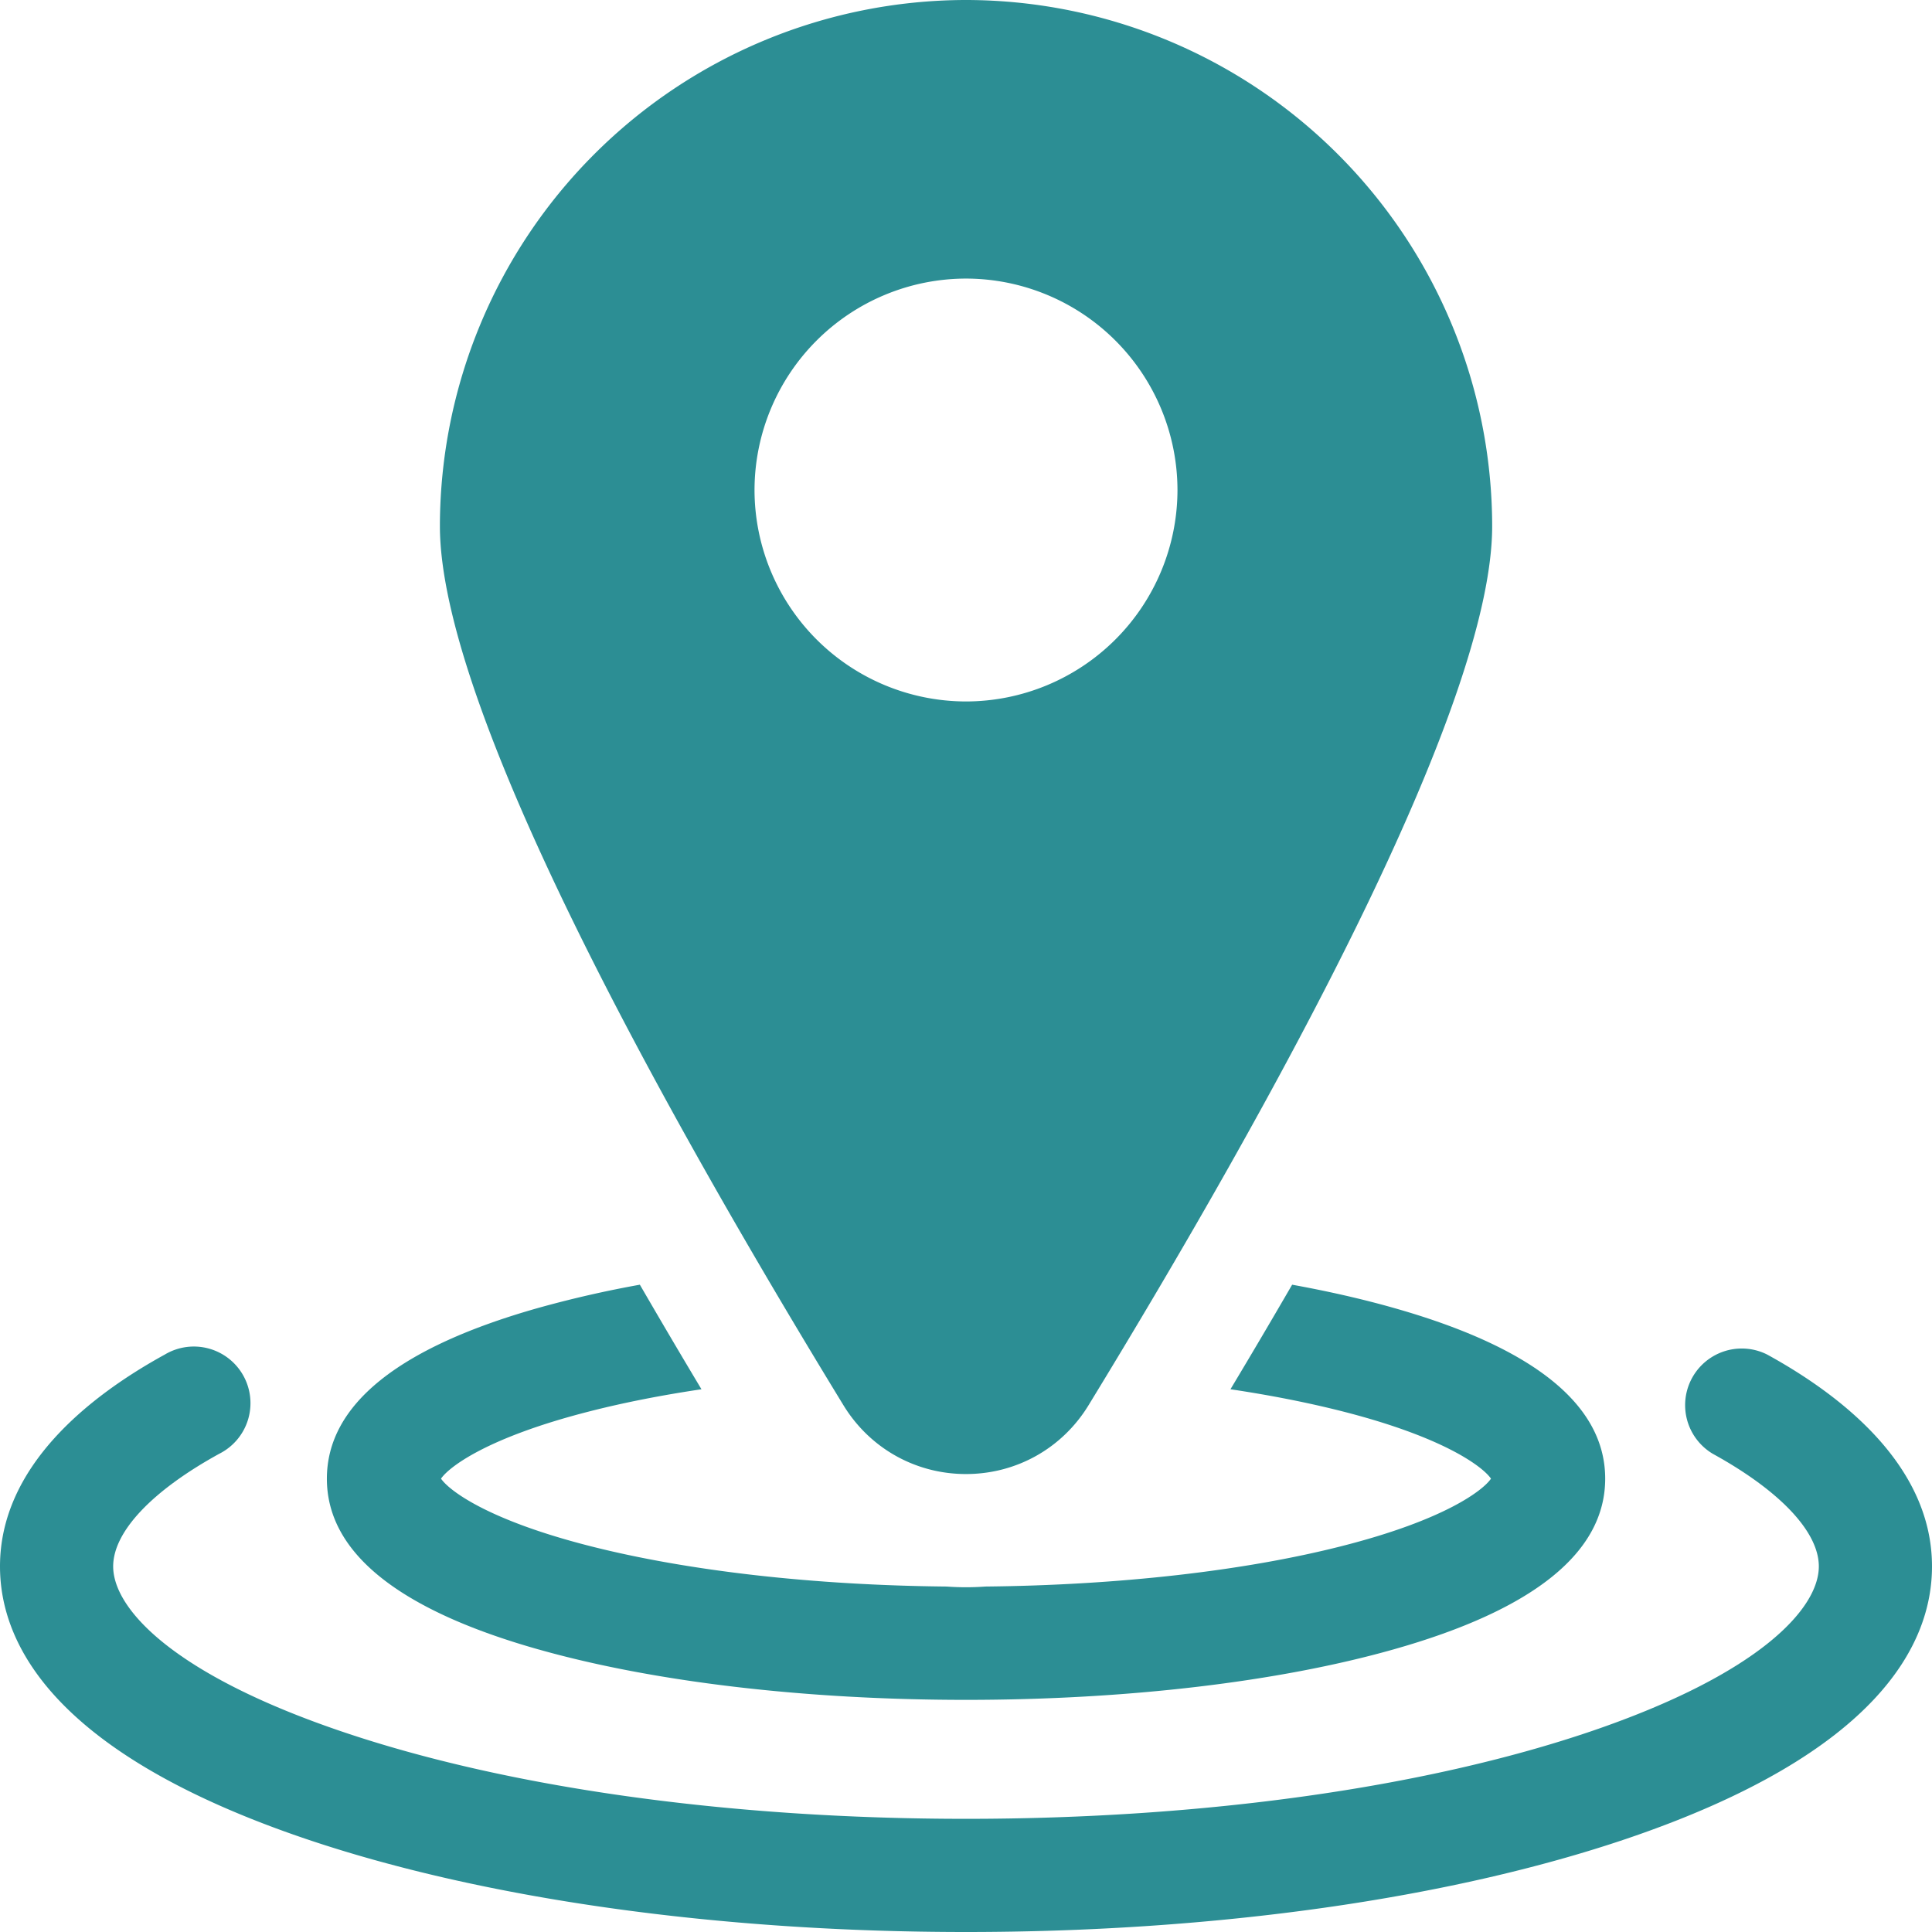 <svg width="26" height="26" fill="none" xmlns="http://www.w3.org/2000/svg"><defs><clipPath id="a"><path fill="#fff" fill-opacity="0" d="M0 0h26v26H0z"/></clipPath></defs><path fill="none" d="M0 0h26v26H0z"/><g clip-path="url(#a)" fill="#2C8E94"><path d="M23.782 18.229a.762.762 0 0 0-.733 1.335c.907.499 1.428 1.051 1.428 1.516 0 .57-.806 1.45-3.068 2.22-2.235.759-5.221 1.177-8.409 1.177-3.188 0-6.174-.418-8.409-1.178-2.262-.768-3.068-1.65-3.068-2.219 0-.465.52-1.017 1.428-1.516a.762.762 0 1 0-.733-1.335C1.206 18.785 0 19.731 0 21.08c0 1.035.712 2.51 4.101 3.662C6.49 25.553 9.65 26 13 26c3.35 0 6.51-.447 8.899-1.258C25.289 23.59 26 22.115 26 21.08c0-1.35-1.206-2.295-2.218-2.851Z"/><path d="M7.25 22.198c1.545.437 3.588.678 5.75.678s4.205-.241 5.75-.678c1.893-.534 2.852-1.308 2.852-2.299 0-.991-.96-1.765-2.851-2.299-.42-.119-.877-.223-1.362-.311-.264.455-.54.924-.83 1.407.538.08 1.043.18 1.501.296 1.392.354 1.9.754 2.005.907-.104.154-.613.553-2.005.907-1.318.336-3.013.527-4.799.545a3.596 3.596 0 0 1-.522 0c-1.786-.017-3.481-.209-4.8-.545-1.391-.354-1.9-.754-2.004-.907.104-.153.613-.553 2.005-.907.458-.117.963-.216 1.5-.296a110.14 110.14 0 0 1-.829-1.407 14.86 14.86 0 0 0-1.362.311c-1.892.534-2.85 1.308-2.85 2.3 0 .99.958 1.764 2.85 2.298Z"/><path d="M13 19.837c.678 0 1.294-.346 1.648-.924 2.478-4.056 5.433-9.4 5.433-11.832A7.089 7.089 0 0 0 13 0a7.089 7.089 0 0 0-7.08 7.08c0 2.433 2.954 7.777 5.432 11.833.354.578.97.924 1.648.924ZM10.154 6.595A2.85 2.85 0 0 1 13 3.749a2.85 2.85 0 0 1 2.846 2.846A2.85 2.85 0 0 1 13 9.44a2.85 2.85 0 0 1-2.846-2.846Z"/></g></svg>